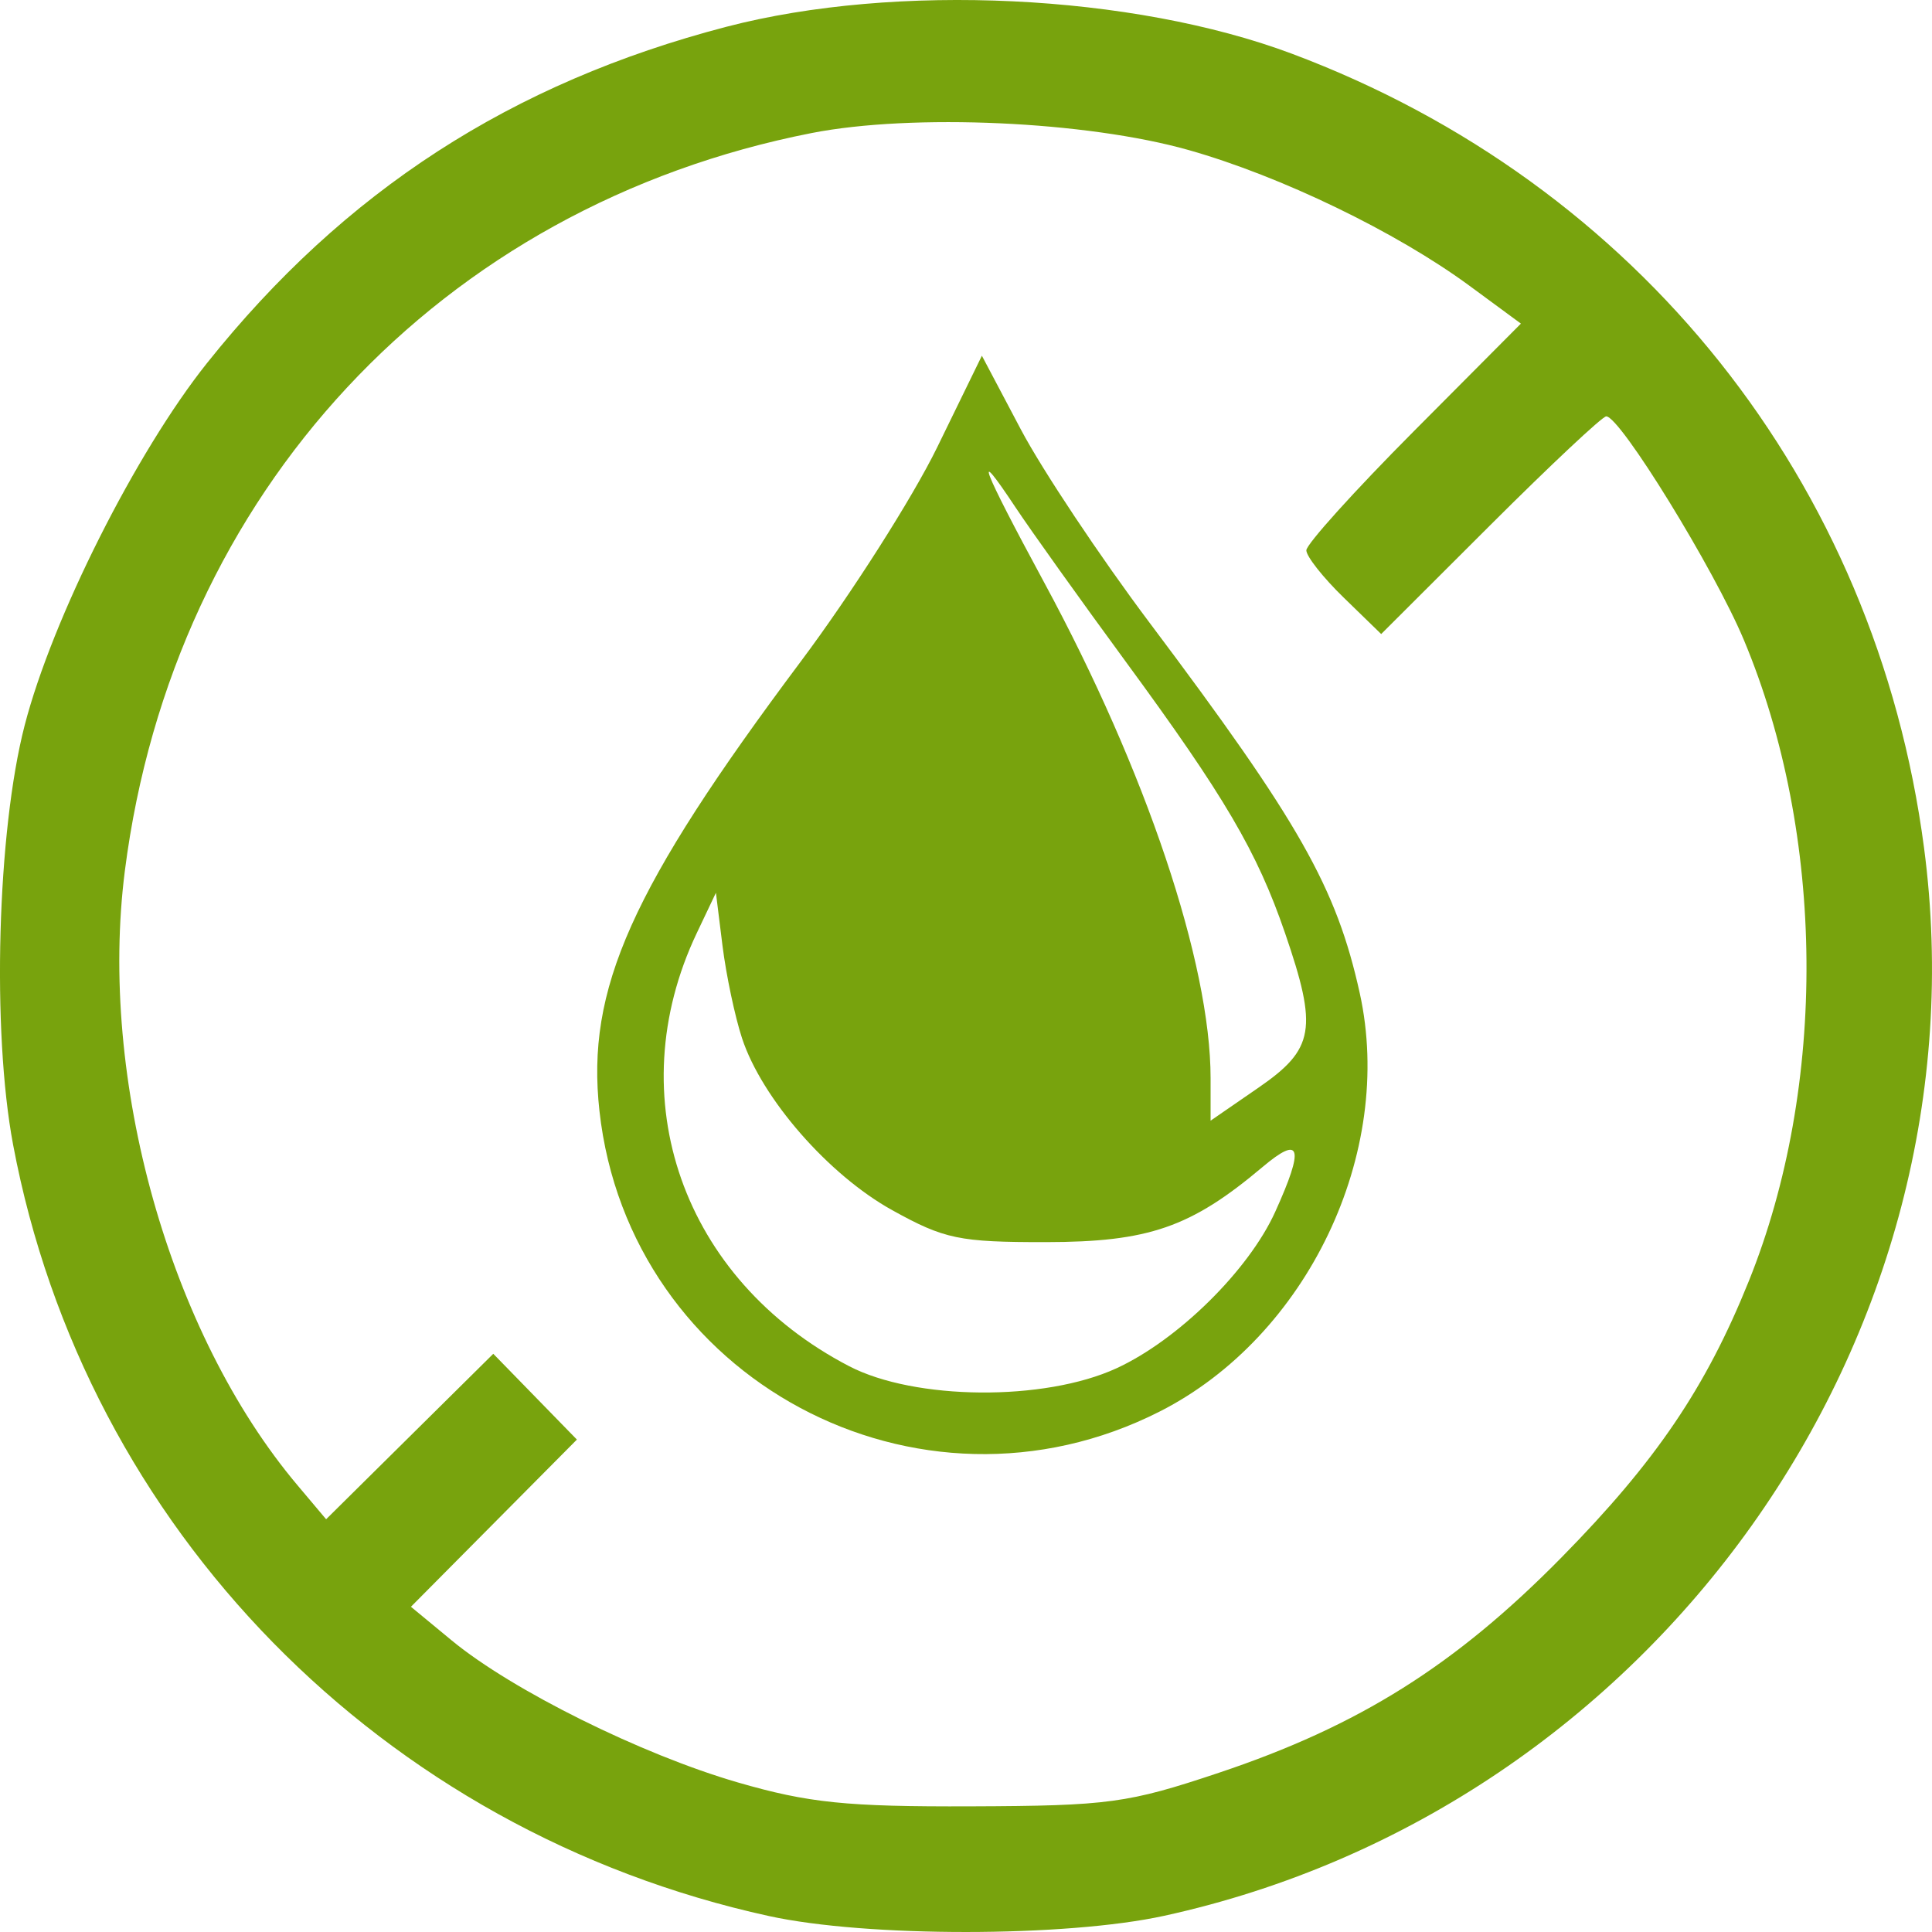 <?xml version="1.0" encoding="UTF-8"?> <svg xmlns="http://www.w3.org/2000/svg" width="50" height="50" viewBox="0 0 50 50" fill="none"> <path fill-rule="evenodd" clip-rule="evenodd" d="M18.803 0.692C13.238 2.142 8.912 4.941 5.358 9.396C3.522 11.697 1.354 16.004 0.638 18.773C-0.073 21.522 -0.215 26.678 0.339 29.625C2.208 39.559 9.887 47.395 19.9 49.587C22.426 50.14 27.585 50.137 30.128 49.581C42.793 46.81 51.465 34.622 49.794 21.941C48.547 12.472 42.4 4.75 33.434 1.39C29.311 -0.155 23.181 -0.448 18.803 0.692ZM30.765 3.884C33.149 4.559 36.133 6.001 38.029 7.395L39.361 8.375L36.585 11.165C35.057 12.7 33.808 14.085 33.808 14.242C33.808 14.399 34.244 14.951 34.777 15.468L35.745 16.409L38.567 13.592C40.119 12.043 41.47 10.775 41.569 10.775C41.929 10.775 44.361 14.726 45.129 16.557C47.245 21.603 47.296 28.104 45.258 33.158C44.147 35.915 42.852 37.825 40.416 40.302C37.663 43.1 35.176 44.664 31.545 45.879C29.187 46.668 28.692 46.735 25.136 46.748C21.905 46.76 20.927 46.66 19.094 46.129C16.607 45.408 13.25 43.742 11.691 42.455L10.635 41.583L14.93 37.256L12.766 35.036L8.44 39.318L7.703 38.443C4.385 34.51 2.539 27.94 3.232 22.531C4.484 12.75 11.394 5.33 21.006 3.443C23.612 2.932 28.118 3.135 30.765 3.884Z" fill="#78A30D"></path> <path fill-rule="evenodd" clip-rule="evenodd" d="M24.254 11.577C23.618 12.88 22.03 15.374 20.725 17.118C16.329 22.995 15.164 25.597 15.514 28.753C16.283 35.694 23.76 39.704 30.015 36.529C33.83 34.593 36.103 29.837 35.19 25.701C34.584 22.962 33.629 21.279 29.744 16.107C28.472 14.413 26.976 12.167 26.421 11.117L25.411 9.206L24.254 11.577ZM29.13 17.118C31.7 20.622 32.533 22.041 33.256 24.146C34.109 26.629 34.02 27.149 32.569 28.149L31.33 29.003V27.904C31.33 24.927 29.658 19.944 27.025 15.078C25.404 12.08 25.157 11.436 26.277 13.124C26.678 13.728 27.962 15.525 29.13 17.118ZM19.204 26.87C19.719 28.433 21.443 30.407 23.092 31.32C24.442 32.068 24.823 32.148 27.063 32.146C29.725 32.144 30.821 31.764 32.67 30.206C33.671 29.362 33.763 29.683 33.001 31.365C32.315 32.877 30.485 34.68 28.893 35.412C27.028 36.27 23.674 36.242 21.97 35.354C17.668 33.115 16.012 28.404 18.031 24.151L18.528 23.105L18.699 24.482C18.794 25.239 19.021 26.314 19.204 26.87Z" fill="#78A30D"></path> </svg> 